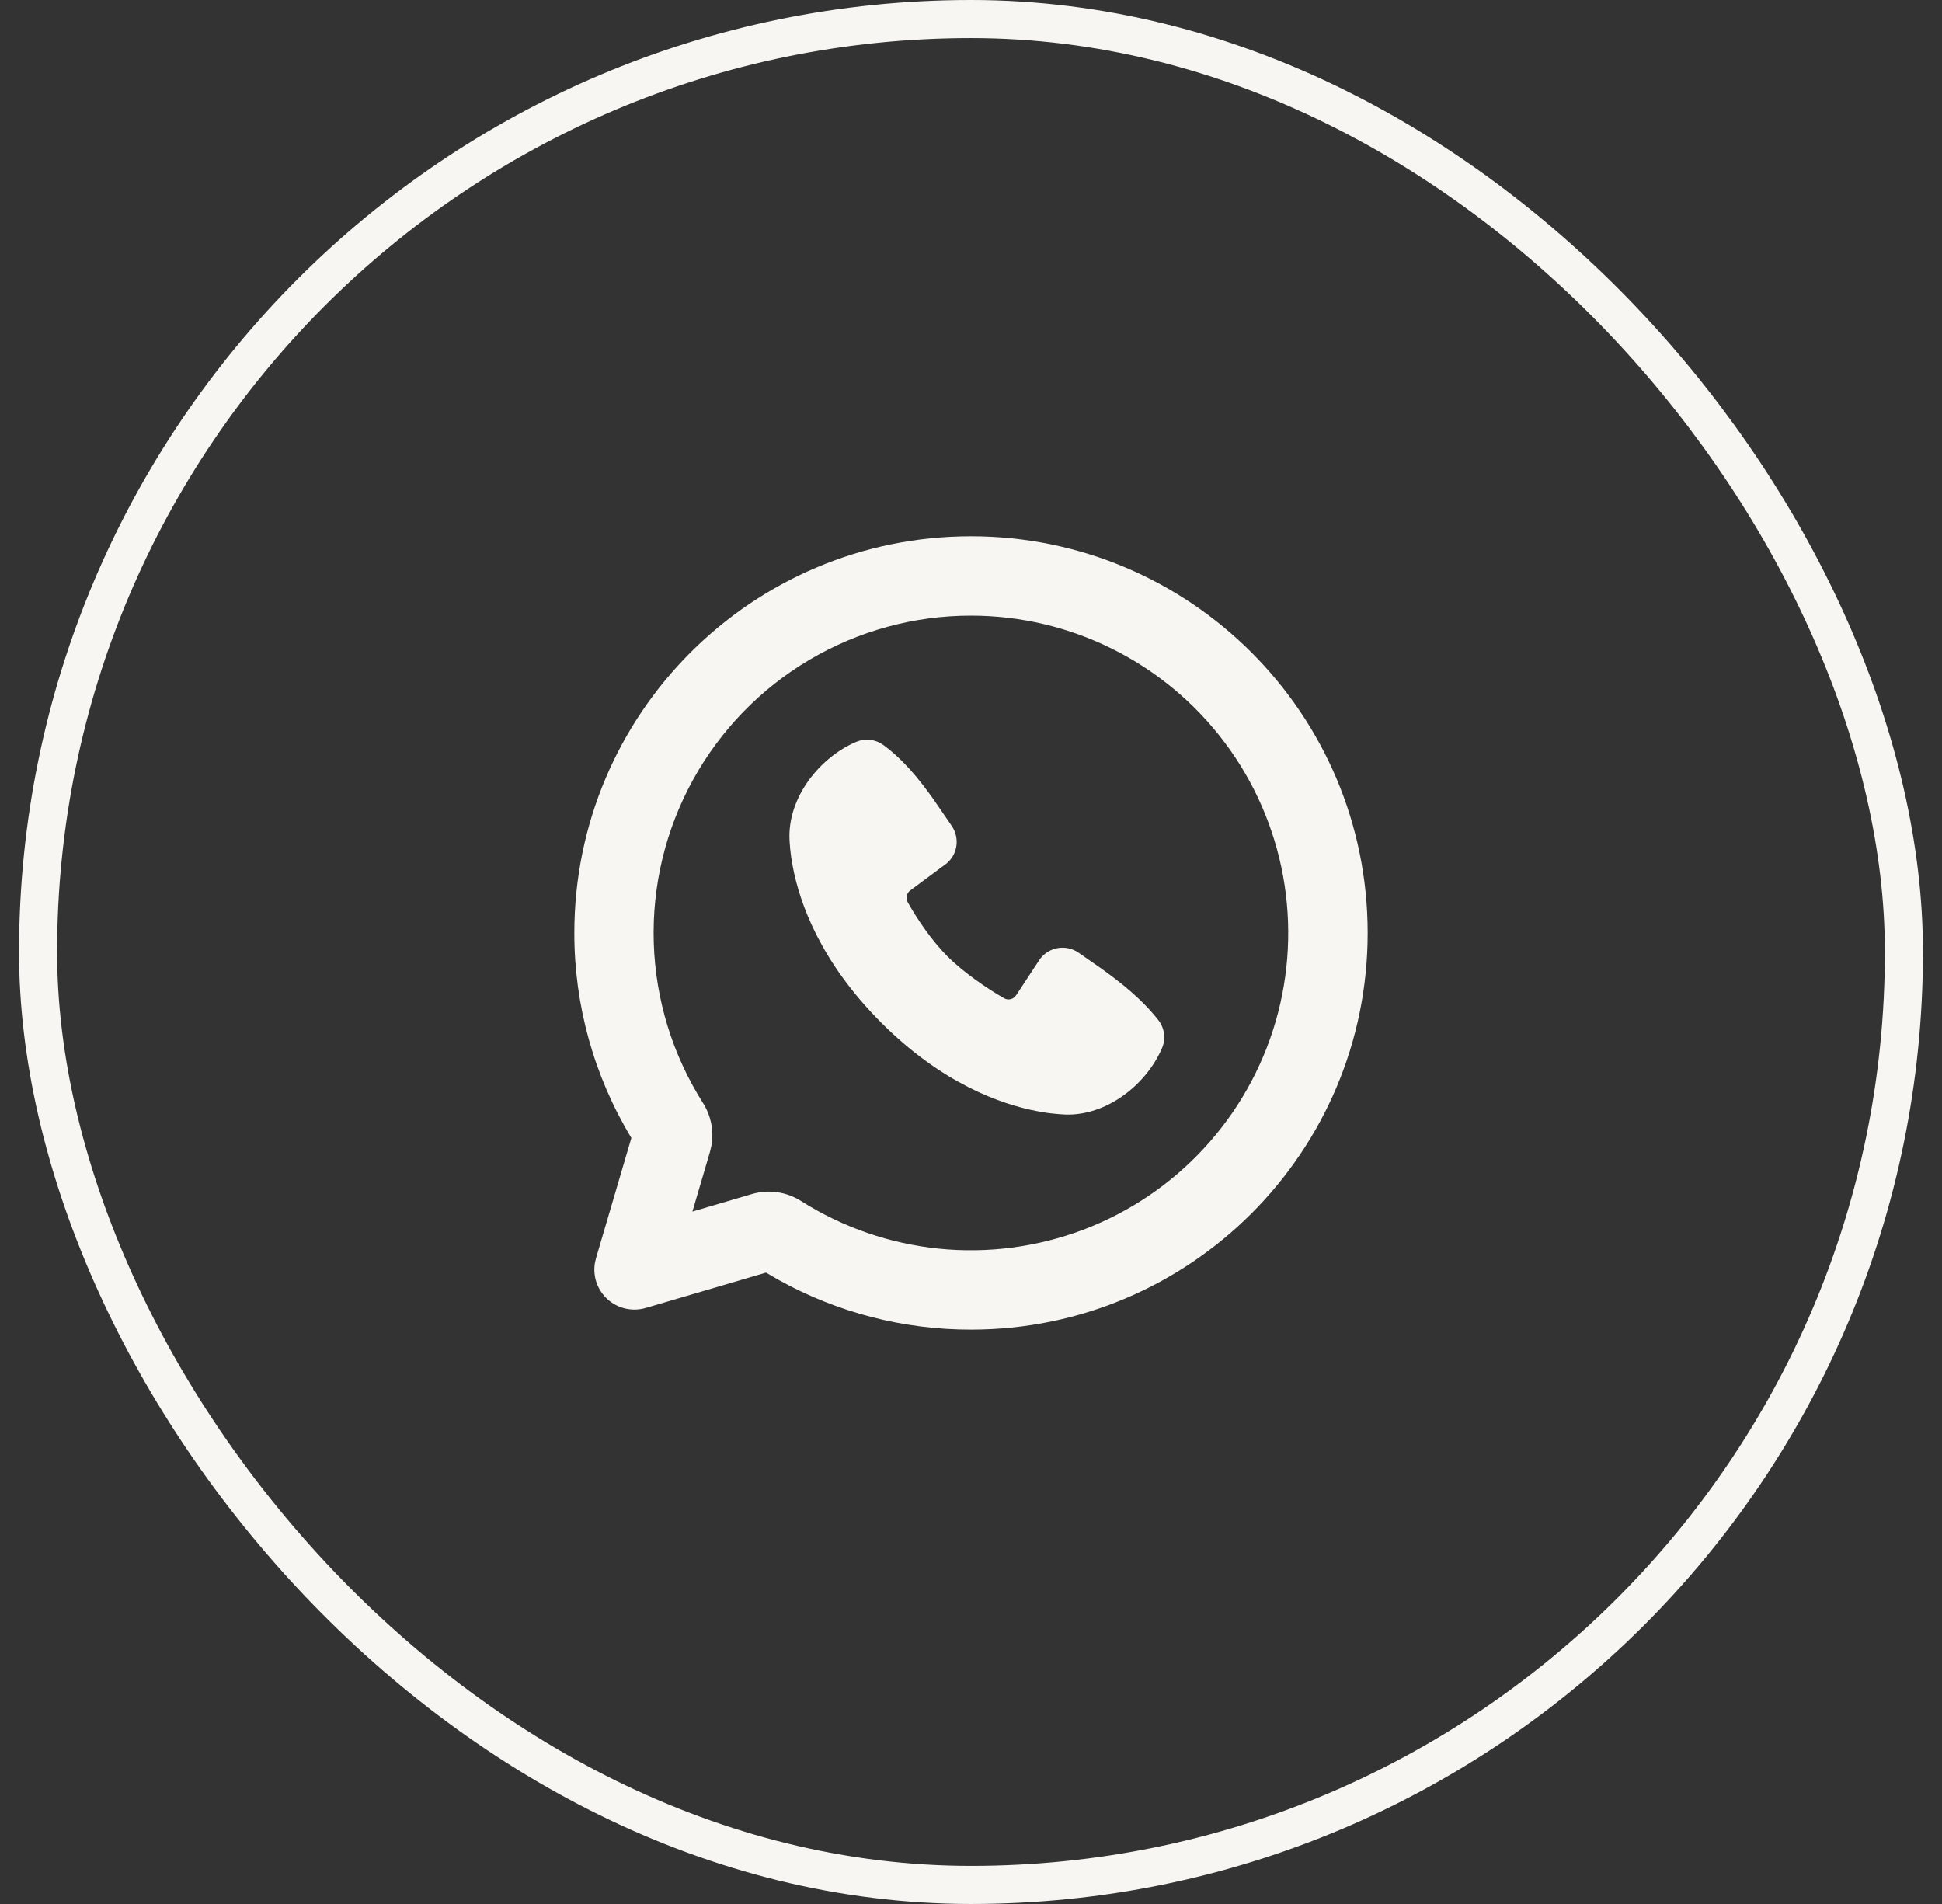 <?xml version="1.0" encoding="UTF-8"?> <svg xmlns="http://www.w3.org/2000/svg" width="51" height="50" viewBox="0 0 51 50" fill="none"><rect x="0" y="0" width="51" height="50" fill="#333333" stroke="none"/><rect x="1" y="0.5" width="49" height="49" rx="24.5" stroke="#F7F6F3"></rect><path d="M25.5 14.083C31.253 14.083 35.917 18.747 35.917 24.5C35.917 30.253 31.253 34.917 25.5 34.917C23.727 34.919 21.983 34.467 20.434 33.604L20.117 33.419L16.958 34.348C16.786 34.398 16.604 34.404 16.43 34.365C16.255 34.326 16.093 34.242 15.959 34.123C15.826 34.003 15.725 33.852 15.666 33.682C15.608 33.513 15.594 33.332 15.625 33.155L15.652 33.042L16.581 29.883C15.599 28.26 15.081 26.398 15.083 24.5C15.083 18.747 19.747 14.083 25.5 14.083ZM25.5 16.167C24.008 16.166 22.543 16.567 21.259 17.326C19.974 18.085 18.917 19.175 18.198 20.482C17.478 21.789 17.123 23.266 17.169 24.757C17.215 26.248 17.661 27.7 18.459 28.96C18.666 29.285 18.754 29.685 18.684 30.082L18.644 30.252L18.184 31.816L19.748 31.356C20.199 31.223 20.668 31.304 21.04 31.541C22.131 32.232 23.369 32.66 24.655 32.791C25.941 32.921 27.24 32.751 28.449 32.293C29.657 31.835 30.743 31.103 31.62 30.153C32.497 29.204 33.141 28.063 33.501 26.822C33.861 25.581 33.927 24.273 33.695 23.001C33.462 21.73 32.938 20.53 32.161 19.496C31.385 18.463 30.379 17.624 29.223 17.046C28.067 16.468 26.792 16.167 25.5 16.167ZM22.481 19.483C22.597 19.434 22.723 19.415 22.848 19.429C22.973 19.442 23.092 19.488 23.194 19.561C23.719 19.945 24.135 20.459 24.494 20.961L24.834 21.455L24.994 21.689C25.086 21.824 25.131 21.985 25.123 22.148C25.114 22.31 25.052 22.466 24.946 22.59L24.868 22.669L23.905 23.383C23.859 23.417 23.827 23.466 23.814 23.522C23.802 23.578 23.809 23.636 23.835 23.686C24.054 24.082 24.441 24.673 24.884 25.117C25.329 25.56 25.947 25.973 26.37 26.215C26.461 26.268 26.572 26.251 26.647 26.183L26.686 26.136L27.312 25.183C27.427 25.03 27.597 24.927 27.786 24.896C27.975 24.866 28.169 24.91 28.326 25.019L28.892 25.413C29.454 25.814 29.995 26.246 30.423 26.793C30.502 26.895 30.552 27.017 30.569 27.146C30.585 27.275 30.567 27.406 30.516 27.525C30.103 28.487 29.058 29.307 27.973 29.268L27.807 29.257L27.608 29.238L27.496 29.224L27.248 29.182C26.285 29.001 24.743 28.455 23.144 26.857C21.546 25.258 21 23.715 20.819 22.753L20.777 22.505L20.751 22.288L20.737 22.106L20.733 22.028C20.694 20.941 21.518 19.896 22.481 19.483Z" fill="#F7F6F3"></path></svg> 